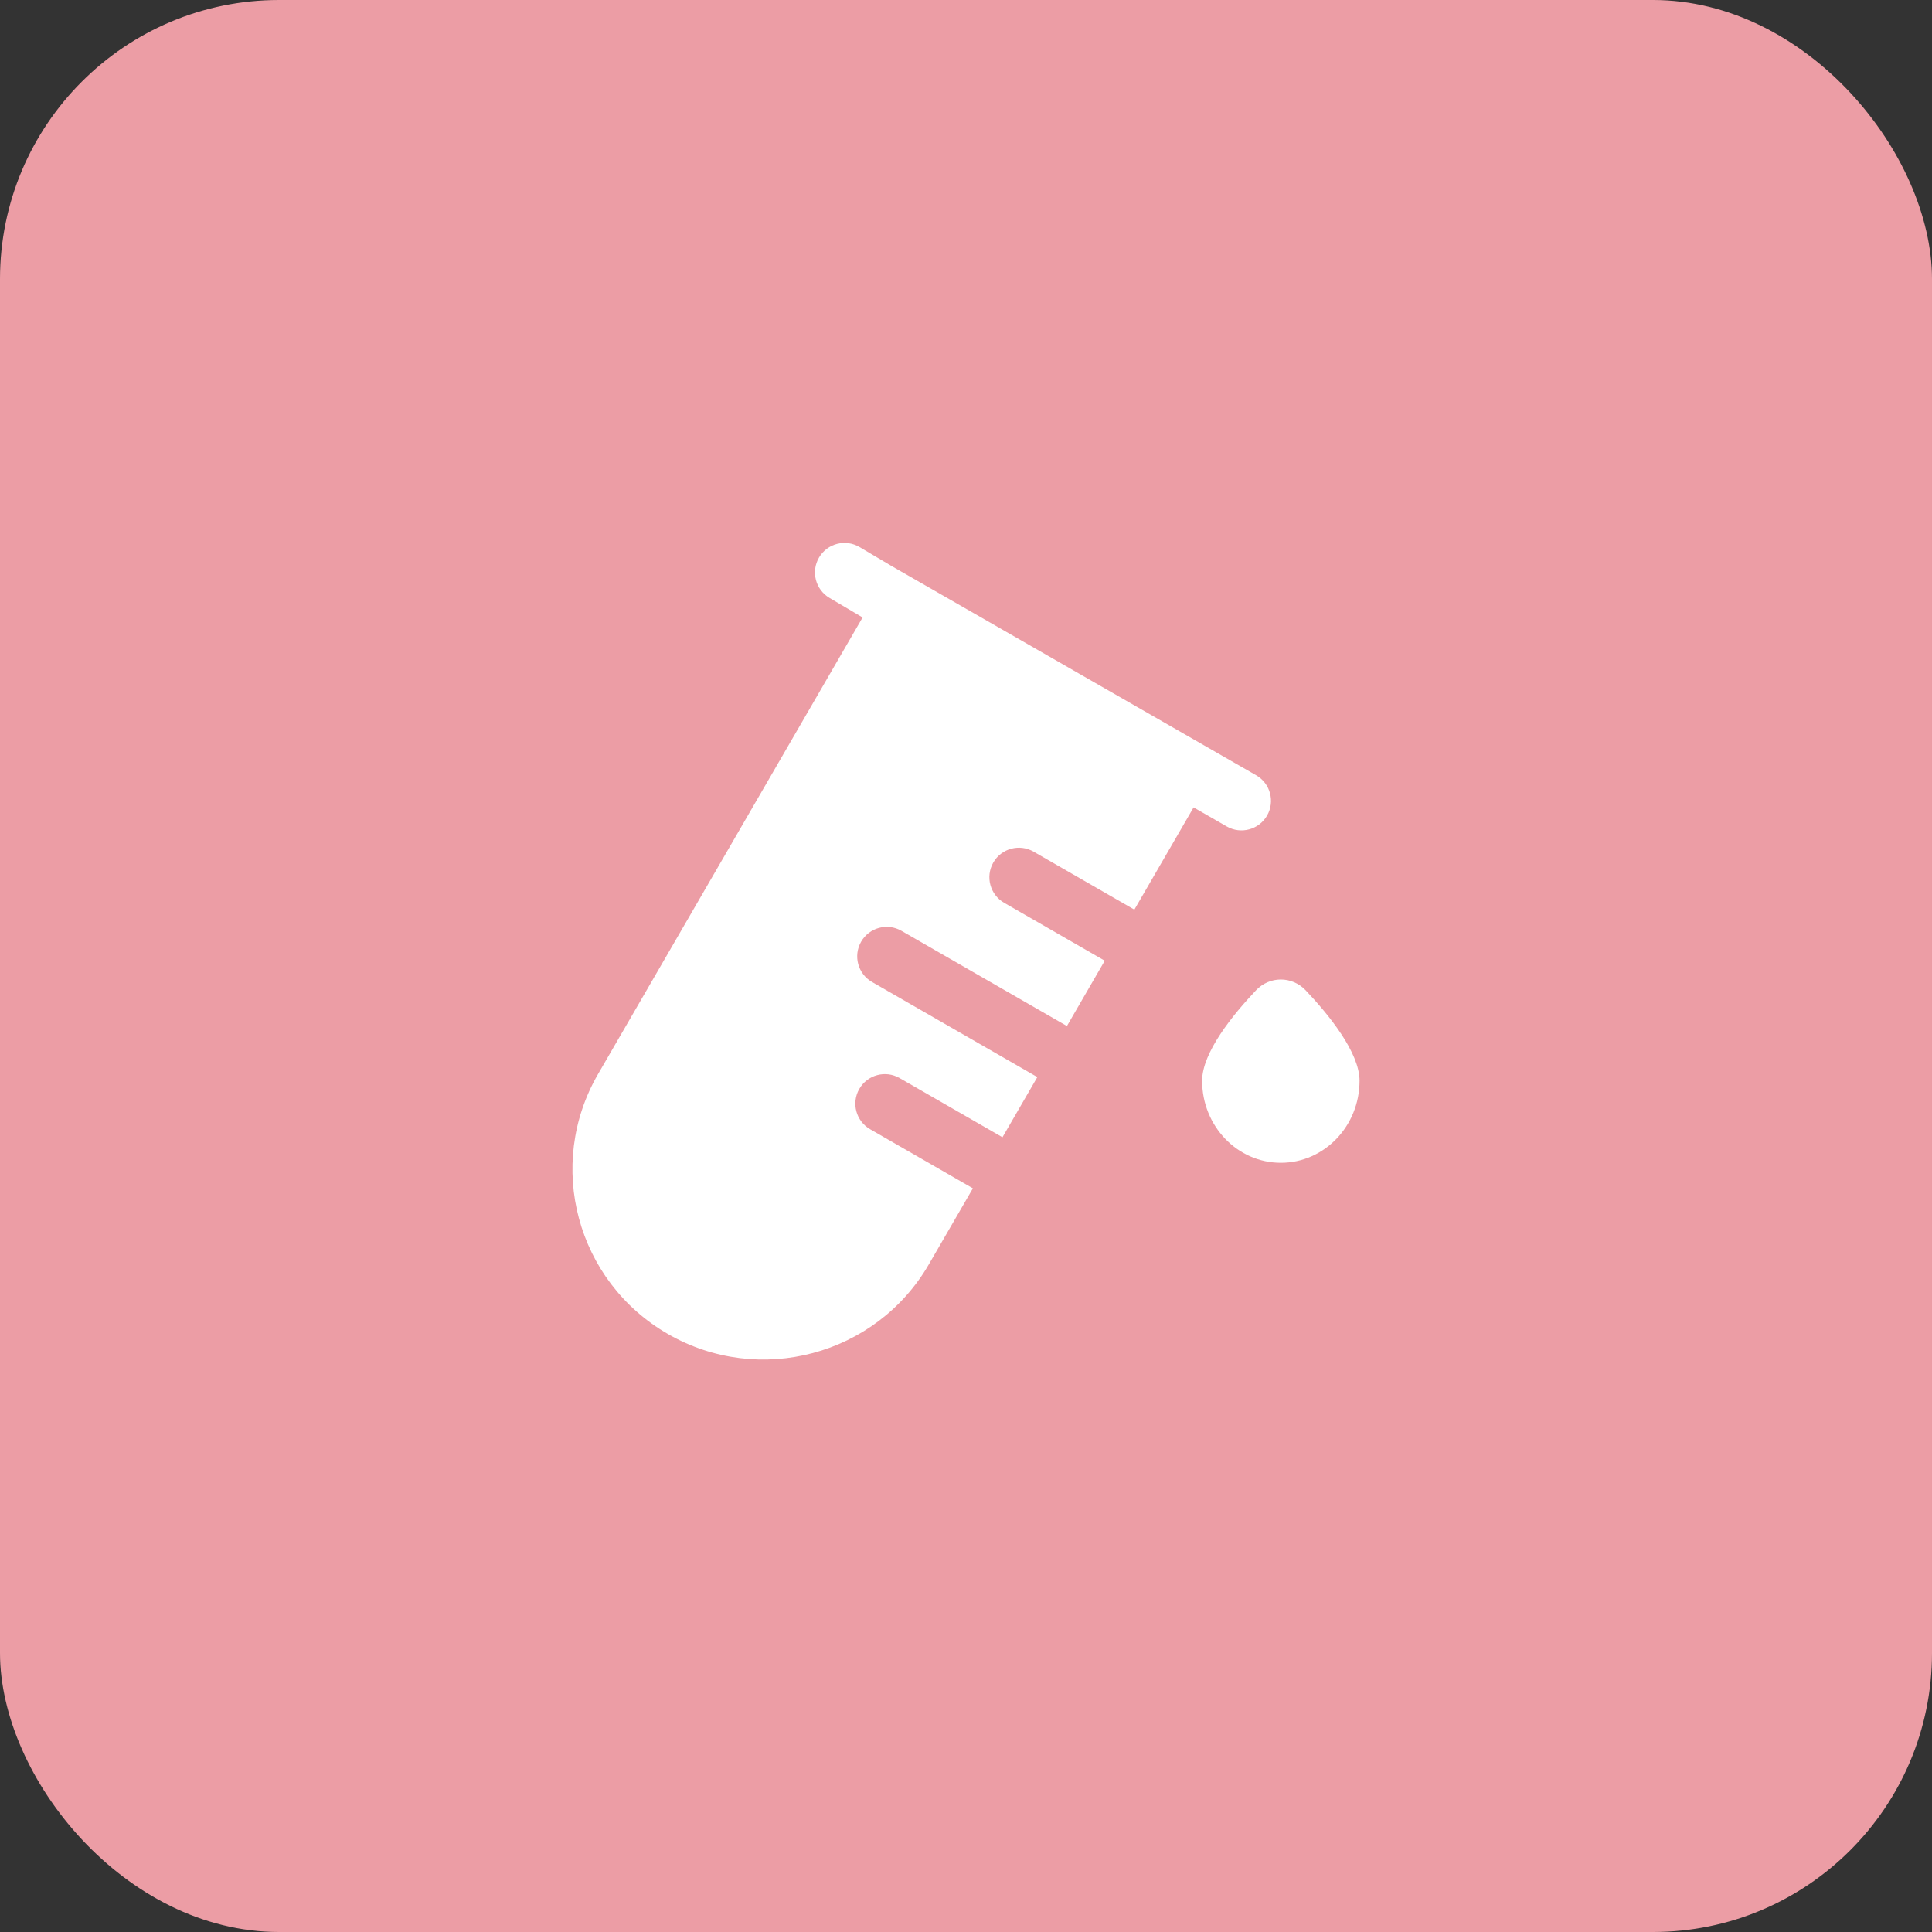 <?xml version="1.0" encoding="UTF-8"?> <svg xmlns="http://www.w3.org/2000/svg" width="90" height="90" viewBox="0 0 90 90" fill="none"><rect x="0" y="0" width="90" height="90" fill="#333333" stroke="none"/> <rect width="90" height="90" rx="13" fill="#EC9DA5"></rect> <path d="M38.156 25.967C38.542 25.314 39.386 25.097 40.039 25.483L41.564 26.385L58.517 36.115C59.176 36.493 59.403 37.333 59.025 37.992C58.647 38.65 57.807 38.878 57.148 38.5L55.602 37.612L52.843 42.374L52.84 42.372L48.15 39.674C47.492 39.295 46.651 39.521 46.272 40.18C45.894 40.838 46.12 41.678 46.778 42.057L51.464 44.753L49.702 47.796L49.698 47.794L41.993 43.361C41.335 42.982 40.494 43.208 40.115 43.867C39.737 44.525 39.963 45.365 40.621 45.744L48.323 50.175L46.699 52.978L46.696 52.976L41.906 50.22C41.248 49.841 40.407 50.068 40.029 50.726C39.65 51.384 39.876 52.225 40.535 52.604L45.321 55.357L43.269 58.899C40.812 63.14 35.371 64.593 31.116 62.144C26.861 59.696 25.403 54.274 27.86 50.034L40.183 28.763L40.172 28.756L38.64 27.851C37.986 27.464 37.77 26.621 38.156 25.967Z" fill="white"></path> <path d="M59.666 54.167C61.691 54.167 63.333 52.456 63.333 50.347C63.333 49.027 61.898 47.266 60.823 46.132C60.187 45.461 59.146 45.461 58.51 46.132C57.435 47.266 56 49.027 56 50.347C56 52.456 57.642 54.167 59.666 54.167Z" fill="white"></path> </svg> 